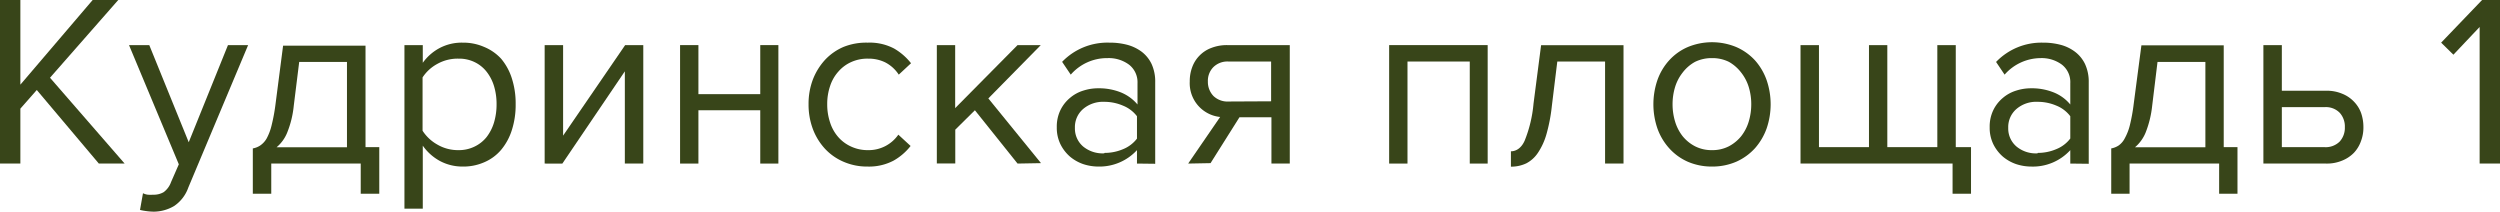 <?xml version="1.0" encoding="UTF-8"?> <svg xmlns="http://www.w3.org/2000/svg" viewBox="0 0 234.46 19.85"> <defs> <style>.cls-1{fill:#384519;}</style> </defs> <g id="Слой_2" data-name="Слой 2"> <g id="Слой_1-2" data-name="Слой 1"> <path class="cls-1" d="M9.27,15.34,3.45,8.44,1.91,10.19v5.15H0V0H1.91V7.94L8.69,0h2.4L4.69,7.29l7,8.05Z"></path> <path class="cls-1" d="M13.41,18.12a1.32,1.32,0,0,0,.46.14,3,3,0,0,0,.48,0,1.84,1.84,0,0,0,1-.24,2,2,0,0,0,.69-.94l.73-1.67L12.1,4.23H14l3.7,9.11,3.68-9.11h1.89L17.66,17.59a3.46,3.46,0,0,1-1.33,1.73,3.81,3.81,0,0,1-1.93.53,5.57,5.57,0,0,1-.65-.05,6,6,0,0,1-.62-.11Z"></path> <path class="cls-1" d="M23.71,13.92a1.81,1.81,0,0,0,.7-.28A2,2,0,0,0,25,13a5,5,0,0,0,.47-1.24,16.65,16.65,0,0,0,.37-2l.71-5.48h7.73V13.8h1.29v4.37H33.83V15.34H25.44v2.83H23.71Zm3.84-4a9.11,9.11,0,0,1-.61,2.5,3.49,3.49,0,0,1-1,1.39h6.6v-8H28.06Z"></path> <path class="cls-1" d="M43.4,15.62a4.49,4.49,0,0,1-2.12-.51,4.69,4.69,0,0,1-1.63-1.45v5.91H37.93V4.23h1.72V5.89A4.58,4.58,0,0,1,41.24,4.5,4.44,4.44,0,0,1,43.4,4a4.84,4.84,0,0,1,2,.4A4.47,4.47,0,0,1,47,5.51a5.39,5.39,0,0,1,1,1.83,7.66,7.66,0,0,1,.36,2.43A7.68,7.68,0,0,1,48,12.21a5.43,5.43,0,0,1-1,1.84,4.26,4.26,0,0,1-1.57,1.16A4.85,4.85,0,0,1,43.4,15.62ZM43,14.08a3.34,3.34,0,0,0,1.5-.33,3.26,3.26,0,0,0,1.13-.89,4.22,4.22,0,0,0,.7-1.37,5.91,5.91,0,0,0,.24-1.72,5.77,5.77,0,0,0-.24-1.7,4.12,4.12,0,0,0-.7-1.35,3.18,3.18,0,0,0-1.13-.9A3.33,3.33,0,0,0,43,5.5,3.91,3.91,0,0,0,41,6a3.82,3.82,0,0,0-1.37,1.26v5A3.93,3.93,0,0,0,41,13.55,3.83,3.83,0,0,0,43,14.08Z"></path> <path class="cls-1" d="M51.08,15.34V4.23h1.73v8.49l5.82-8.49h1.7V15.34H58.6V6.69l-5.86,8.65Z"></path> <path class="cls-1" d="M63.78,15.34V4.23H65.5v4.6h5.8V4.23H73V15.34H71.3v-5H65.5v5Z"></path> <path class="cls-1" d="M81.37,15.62a5.53,5.53,0,0,1-2.26-.45,5.13,5.13,0,0,1-1.75-1.23,5.68,5.68,0,0,1-1.13-1.85,6.54,6.54,0,0,1-.4-2.32,6.43,6.43,0,0,1,.4-2.3,5.85,5.85,0,0,1,1.13-1.84A5.13,5.13,0,0,1,79.11,4.4,5.69,5.69,0,0,1,81.37,4a4.92,4.92,0,0,1,2.48.55,5.58,5.58,0,0,1,1.59,1.38L84.29,7A3.34,3.34,0,0,0,83,5.84a3.52,3.52,0,0,0-1.58-.34,3.67,3.67,0,0,0-1.59.32,3.46,3.46,0,0,0-1.21.9,3.75,3.75,0,0,0-.77,1.35,5.18,5.18,0,0,0-.27,1.7,5.3,5.3,0,0,0,.27,1.72,3.84,3.84,0,0,0,.77,1.37,3.55,3.55,0,0,0,1.21.89,3.68,3.68,0,0,0,1.59.33,3.38,3.38,0,0,0,2.83-1.45l1.15,1.06a5.4,5.4,0,0,1-1.59,1.37A4.92,4.92,0,0,1,81.37,15.62Z"></path> <path class="cls-1" d="M95.43,15.34l-4-5-1.84,1.82v3.17H87.86V4.23h1.72v5.91l5.85-5.91h2.18l-4.92,5,4.94,6.07Z"></path> <path class="cls-1" d="M106.63,15.34V14.08A4.78,4.78,0,0,1,103,15.62a4.53,4.53,0,0,1-1.41-.23,3.9,3.9,0,0,1-1.24-.7,3.74,3.74,0,0,1-.9-1.17,3.5,3.5,0,0,1-.34-1.58,3.54,3.54,0,0,1,.34-1.61,3.44,3.44,0,0,1,.9-1.15,3.5,3.5,0,0,1,1.24-.68A4.52,4.52,0,0,1,103,8.28a5.54,5.54,0,0,1,2.08.37,4,4,0,0,1,1.6,1.15v-2a2.08,2.08,0,0,0-.8-1.74,3.19,3.19,0,0,0-2-.61A4.51,4.51,0,0,0,100.42,7L99.61,5.8A5.89,5.89,0,0,1,104.05,4a6.4,6.4,0,0,1,1.66.2,4,4,0,0,1,1.37.66A3.15,3.15,0,0,1,108,6a3.94,3.94,0,0,1,.34,1.72v7.64Zm-3.06-1A4.38,4.38,0,0,0,105.3,14a3.12,3.12,0,0,0,1.33-1V10.9a3.1,3.1,0,0,0-1.33-1,4.38,4.38,0,0,0-1.73-.35,2.87,2.87,0,0,0-2,.68,2.24,2.24,0,0,0-.76,1.76,2.22,2.22,0,0,0,.76,1.74A2.87,2.87,0,0,0,103.57,14.38Z"></path> <path class="cls-1" d="M111.43,15.34l3-4.37a3.18,3.18,0,0,1-2.85-3.33,3.7,3.7,0,0,1,.23-1.34,3,3,0,0,1,.68-1.08,3,3,0,0,1,1.1-.72,4,4,0,0,1,1.51-.27h5.86V15.34h-1.72V11h-3l-2.71,4.3Zm7.78-5.84V5.77h-4a1.87,1.87,0,0,0-1.42.53,1.82,1.82,0,0,0-.51,1.34A1.91,1.91,0,0,0,113.8,9a1.91,1.91,0,0,0,1.45.52Z"></path> <path class="cls-1" d="M137.84,15.34V5.77H132v9.57h-1.72V4.23h9.24V15.34Z"></path> <path class="cls-1" d="M141.7,14.19c.52,0,1-.34,1.29-1a12.1,12.1,0,0,0,.83-3.47l.71-5.48h7.73V15.34h-1.73V5.77h-4.48l-.51,4.16a15.83,15.83,0,0,1-.5,2.63,6.14,6.14,0,0,1-.8,1.76,2.94,2.94,0,0,1-1.1,1,3.31,3.31,0,0,1-1.44.31Z"></path> <path class="cls-1" d="M160.56,15.62a5.64,5.64,0,0,1-2.29-.46,5.12,5.12,0,0,1-1.73-1.26,5.55,5.55,0,0,1-1.1-1.85,7,7,0,0,1,0-4.54,5.45,5.45,0,0,1,1.1-1.85,5.07,5.07,0,0,1,1.73-1.24,5.93,5.93,0,0,1,4.58,0,5.21,5.21,0,0,1,1.74,1.24,5.59,5.59,0,0,1,1.09,1.85,7,7,0,0,1,0,4.54,5.69,5.69,0,0,1-1.09,1.85,5.26,5.26,0,0,1-1.74,1.26A5.64,5.64,0,0,1,160.56,15.62Zm0-1.54a3.35,3.35,0,0,0,1.58-.36,3.74,3.74,0,0,0,1.15-.94,4.15,4.15,0,0,0,.71-1.37,5.56,5.56,0,0,0,.24-1.64A5.48,5.48,0,0,0,164,8.15a4.15,4.15,0,0,0-.71-1.35,3.77,3.77,0,0,0-1.15-1,3.47,3.47,0,0,0-1.58-.35,3.51,3.51,0,0,0-1.59.35,3.7,3.7,0,0,0-1.16,1,4.15,4.15,0,0,0-.71,1.35,5.48,5.48,0,0,0-.24,1.62,5.56,5.56,0,0,0,.24,1.64,4.15,4.15,0,0,0,.71,1.37,3.67,3.67,0,0,0,1.16.94A3.39,3.39,0,0,0,160.56,14.08Z"></path> <path class="cls-1" d="M183.42,4.23V13.8h1.43v4.37h-1.73V15.34H168.86V4.23h1.73V13.8h4.69V4.23H177V13.8h4.69V4.23Z"></path> <path class="cls-1" d="M194.16,15.34V14.08a4.75,4.75,0,0,1-3.68,1.54,4.51,4.51,0,0,1-1.4-.23,3.9,3.9,0,0,1-1.24-.7,3.74,3.74,0,0,1-.9-1.17,3.5,3.5,0,0,1-.34-1.58,3.54,3.54,0,0,1,.34-1.61,3.44,3.44,0,0,1,.9-1.15,3.5,3.5,0,0,1,1.24-.68,4.5,4.5,0,0,1,1.4-.22,5.51,5.51,0,0,1,2.08.37,3.89,3.89,0,0,1,1.6,1.15v-2a2.07,2.07,0,0,0-.79-1.74,3.19,3.19,0,0,0-2-.61A4.53,4.53,0,0,0,188,7l-.8-1.19A5.89,5.89,0,0,1,191.59,4a6.32,6.32,0,0,1,1.65.2,3.88,3.88,0,0,1,1.37.66A3.15,3.15,0,0,1,195.54,6a3.94,3.94,0,0,1,.35,1.72v7.64Zm-3.06-1a4.4,4.4,0,0,0,1.74-.35,3.09,3.09,0,0,0,1.32-1V10.9a3.07,3.07,0,0,0-1.32-1,4.4,4.4,0,0,0-1.74-.35,2.84,2.84,0,0,0-2,.68,2.24,2.24,0,0,0-.76,1.76,2.22,2.22,0,0,0,.76,1.74A2.84,2.84,0,0,0,191.1,14.38Z"></path> <path class="cls-1" d="M198,13.92a1.87,1.87,0,0,0,.7-.28,1.85,1.85,0,0,0,.57-.67,5,5,0,0,0,.48-1.24,16.9,16.9,0,0,0,.36-2l.72-5.48h7.72V13.8h1.29v4.37h-1.72V15.34h-8.4v2.83H198Zm3.84-4a9.49,9.49,0,0,1-.61,2.5,3.59,3.59,0,0,1-1,1.39h6.6v-8h-4.49Z"></path> <path class="cls-1" d="M214,4.23V8.51h4.16a3.68,3.68,0,0,1,1.5.28,3.11,3.11,0,0,1,1.11.75,3,3,0,0,1,.67,1.08,4,4,0,0,1,.21,1.31,3.58,3.58,0,0,1-.23,1.31,3.1,3.1,0,0,1-.66,1.09,3.21,3.21,0,0,1-1.1.73,3.68,3.68,0,0,1-1.5.28h-5.89V4.23Zm0,5.82V13.8h4a1.85,1.85,0,0,0,1.43-.53,1.91,1.91,0,0,0,.48-1.34,1.92,1.92,0,0,0-.47-1.34,1.8,1.8,0,0,0-1.44-.54Z"></path> <path class="cls-1" d="M232.55,15.34V2.53l-2.46,2.6L228.94,4l3.84-4h1.68V15.34Z"></path> </g> </g> </svg> 